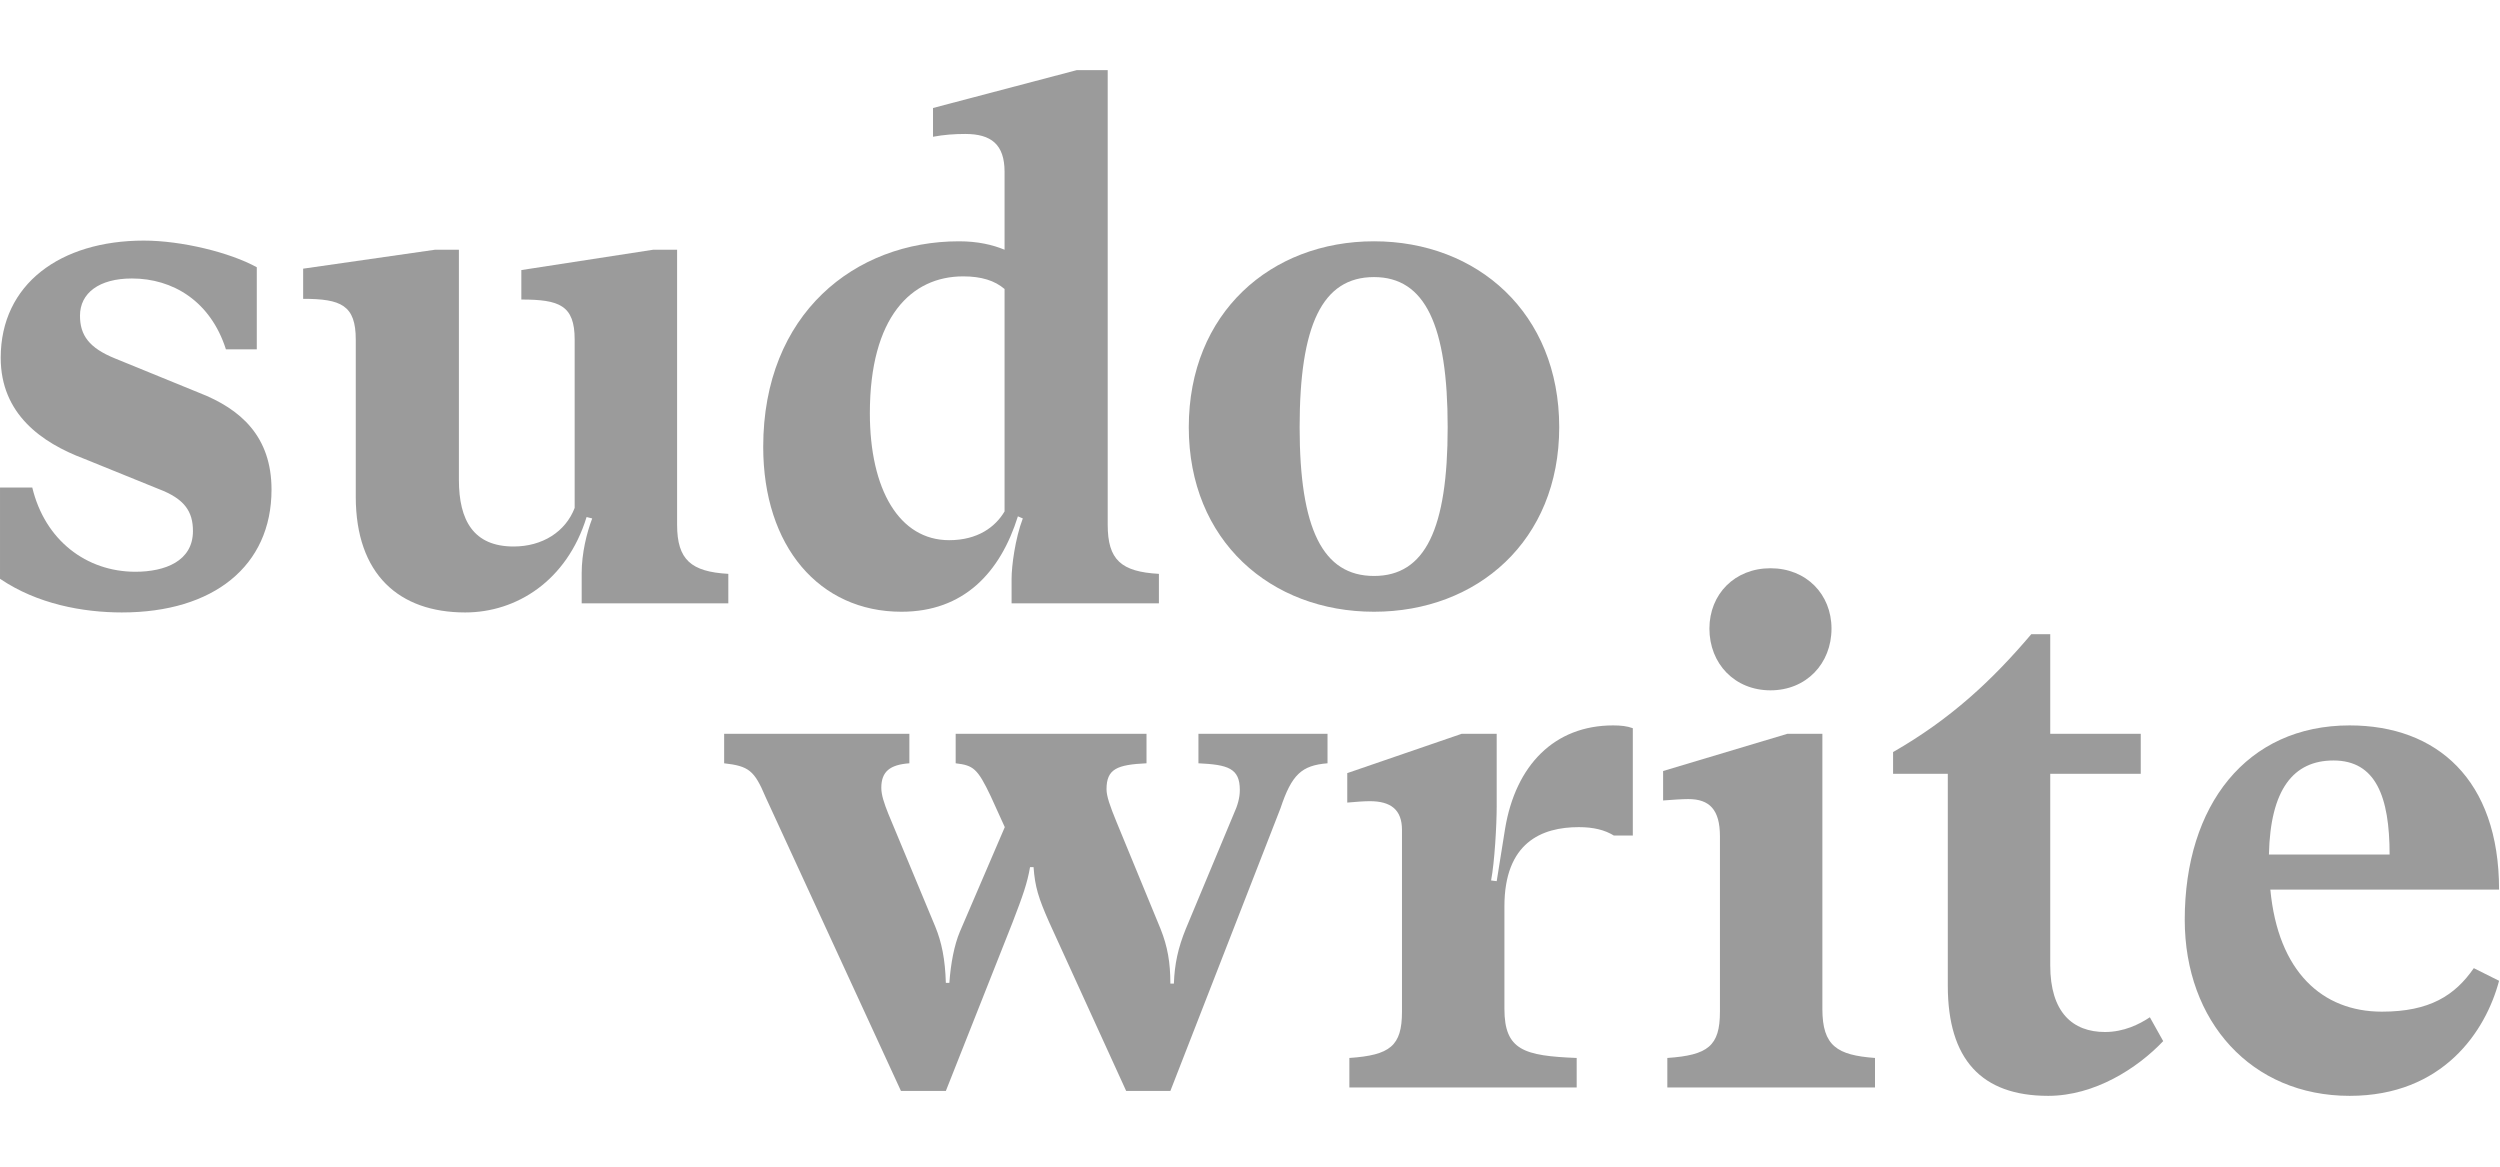 <svg xmlns="http://www.w3.org/2000/svg" fill="none" height="684" viewBox="0 0 1665 684" width="1465"><g fill="#383838" fill-opacity="0.5"><path d="m686.013 530.818h2.337c.934 13.083 3.27 20.559 10.28 36.446l51.399 112.612h29.438l73.36-188.309c7.477-22.428 14.018-28.503 31.307-29.905v-19.625h-85.977v19.625c19.625.935 27.569 3.271 27.569 17.756 0 5.14-1.402 10.28-4.205 16.355l-31.775 76.164c-5.139 12.616-7.476 23.363-7.943 36.447h-2.336c0-14.018-1.869-24.765-6.542-36.447l-29.438-71.492c-4.205-10.28-6.542-16.821-6.542-21.494 0-13.551 7.009-16.354 26.634-17.289v-19.625h-127.096v19.625c11.682 1.402 14.485 3.271 23.363 21.962l9.346 20.56-29.905 69.622c-3.738 8.878-6.075 21.027-7.009 34.111h-2.337c-.467-15.887-2.803-27.102-7.009-37.382l-31.307-75.23c-2.803-7.009-4.672-12.616-4.672-17.288 0-10.748 5.607-15.42 18.69-16.355v-19.625h-123.358v19.625c16.354 1.869 20.093 4.673 27.569 22.429l90.182 195.785h29.905l44.391-112.144c7.009-18.224 9.812-26.167 11.681-36.914z"/><path d="m1074.37 436.43c-39.25 0-64.95 26.634-71.96 68.688l-5.61 35.045-3.738-.467c2.336-12.149 3.738-36.914 3.738-49.531v-48.128h-23.363l-76.165 26.167v19.625c5.14-.467 11.215-.934 14.953-.934 14.018 0 21.494 5.607 21.494 19.158v121.022c0 22.896-7.943 28.97-35.045 30.839v19.625h151.396v-19.625c-35.05-1.402-48.13-5.14-48.13-32.709v-68.22c0-42.522 24.77-52.801 49.53-52.801 9.81 0 17.29 1.869 23.36 5.607h12.62v-71.492c-3.74-1.402-7.94-1.869-13.08-1.869z"/><path d="m1179.13 413.067c23.83 0 40.65-17.757 40.65-41.12 0-22.896-16.82-40.185-40.65-40.185-23.84 0-40.66 17.289-40.66 40.185 0 23.363 16.82 41.12 40.66 41.12zm69.62 244.847c-25.23-1.869-35.05-7.943-35.05-32.709v-183.168h-23.36l-82.71 24.765v19.625c6.08-.467 12.62-.934 16.83-.934 14.01 0 21.02 7.009 21.02 24.765v116.817c0 22.896-7.94 28.97-35.04 30.839v19.625h138.31z"/><path d="m1364.06 683.147c30.84 0 59.34-18.224 76.63-36.447l-8.88-15.887c-7.01 4.672-17.29 9.812-29.9 9.812-21.5 0-36.45-13.083-36.45-44.39v-127.564h60.28v-26.634h-60.28v-66.352h-12.62c-26.16 30.84-53.73 56.539-92.05 78.501v14.485h36.45v141.115c0 49.063 22.43 73.361 66.82 73.361z"/><path d="m1586.34 627.075c-39.71 0-69.15-26.635-74.29-81.305h152.33c0-73.361-41.59-109.34-99.53-109.34-68.69 0-109.81 53.268-109.81 129.433 0 67.753 44.39 117.284 109.81 117.284 62.15 0 90.65-42.989 99.53-76.632l-16.82-8.411c-12.62 18.223-29.44 28.971-61.22 28.971zm-32.24-167.282c28.04 0 37.38 23.831 37.38 62.614h-80.37c.94-43.456 16.36-62.614 42.99-62.614z"/><path d="m81.304 361.197c60.745 0 99.528-30.84 99.528-81.772 0-35.512-20.56-53.735-48.128-64.482l-56.072-22.897c-17.289-7.009-23.363-15.419-23.363-28.503 0-14.952 12.616-24.765 34.578-24.765 27.102 0 52.334 14.953 62.614 47.194h20.56v-54.67c-17.757-9.813-49.998-17.756-75.23-17.756-55.605 0-95.322 28.97-95.322 78.033 0 37.382 27.101 56.539 55.605 67.287l49.53 20.092c17.289 6.542 22.896 14.953 22.896 28.036 0 20.093-18.69 27.102-38.316 27.102-32.709 0-60.277-21.027-68.688-56.072h-21.494v60.744c24.765 16.822 55.137 22.429 81.304 22.429z"/><path d="m485.059 335.497c-24.765-1.402-34.11-9.345-34.11-32.708v-183.169h-15.887l-87.847 13.551v19.625c25.233 0 35.513 3.738 35.513 26.634v112.144c-6.075 15.887-21.495 25.7-40.652 25.7-26.635 0-36.447-17.289-36.447-44.39v-153.264h-15.887l-87.846 12.616v20.093c25.232 0 35.045 4.205 35.045 27.101v104.668c0 51.867 28.97 77.099 72.893 77.099 34.111 0 67.754-21.027 80.837-63.548l3.738.934c-3.738 9.813-7.009 23.364-7.009 36.447v20.092h97.659z"/><path d="m771.84 335.497c-25.232-1.402-34.11-9.345-34.11-32.708v-302.789h-20.56l-95.79 25.232v19.158c7.477-1.402 14.486-1.869 21.495-1.869 17.288 0 26.167 7.009 26.167 25.232v51.866c-7.944-3.271-17.757-5.607-30.373-5.607-69.155 0-130.367 48.128-130.367 136.909 0 66.352 37.381 109.808 92.051 109.808 41.587 0 65.885-26.167 77.567-63.549l3.271 1.402c-5.14 13.551-7.477 31.774-7.477 40.185v16.354h98.126zm-102.798-41.586c-6.075 10.279-17.757 19.158-36.914 19.158-33.176 0-52.802-33.644-52.802-84.576 0-64.015 27.569-91.117 62.147-91.117 12.149 0 21.027 2.804 27.569 8.411z"/><path d="m915.087 360.73c68.688 0 123.353-47.194 123.353-122.891 0-76.165-54.665-123.826-123.353-123.826-68.689 0-123.359 47.661-123.359 123.826 0 75.697 54.67 122.891 123.359 122.891zm0-23.831c-34.111 0-49.531-31.307-49.531-99.06 0-67.754 14.953-99.995 49.531-99.995 34.11 0 49.063 32.241 49.063 99.995 0 67.753-14.953 99.06-49.063 99.06z"/></g></svg>
